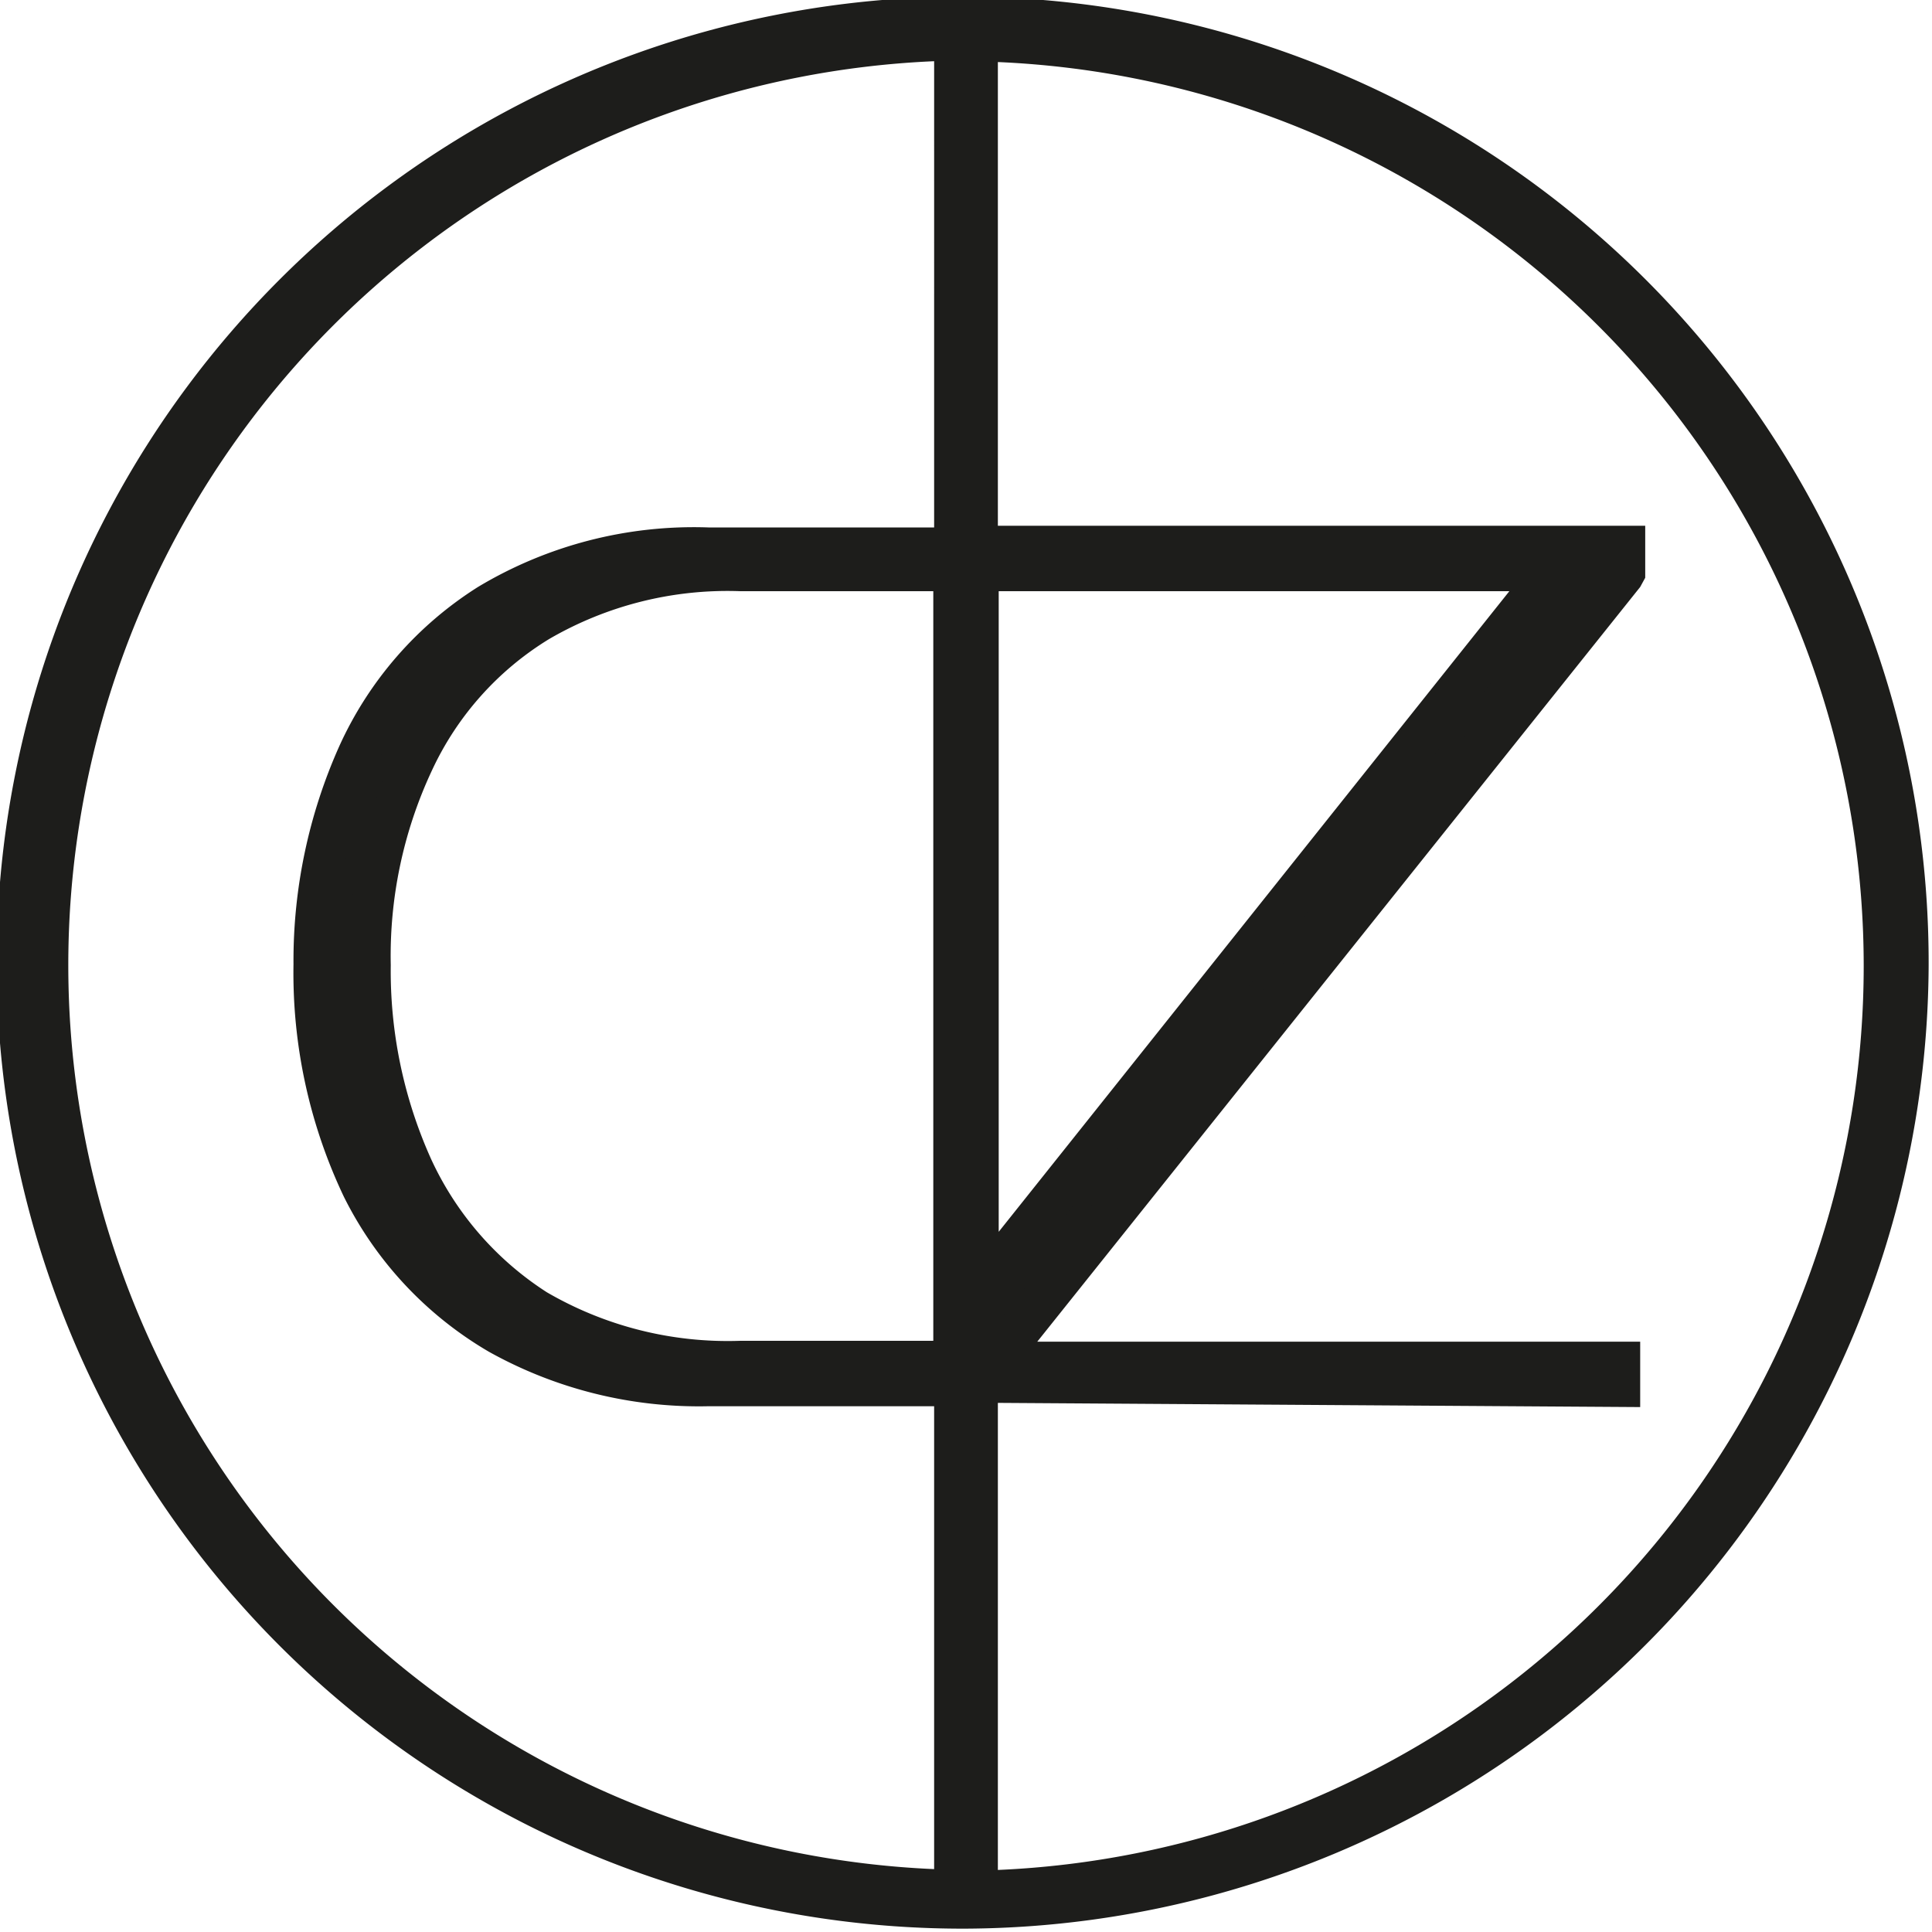 <svg xmlns="http://www.w3.org/2000/svg" viewBox="0 0 23.04 23.04"><defs><style>.cls-1{fill:#1d1d1b}</style></defs><g id="Capa_2" data-name="Capa 2"><g id="Capa_1-2" data-name="Capa 1"><path d="M11.52.25a11.27 11.27 0 1 0 11.27 11.27A11.29 11.29 0 0 0 11.52.25zM.48 11.52A11.05 11.05 0 0 1 11.39.48v6H8.45a4.72 4.72 0 0 0-2.62.67A4.14 4.14 0 0 0 4.27 9a6.09 6.09 0 0 0-.52 2.51 5.86 5.86 0 0 0 .57 2.66A4.15 4.15 0 0 0 6 15.9a4.81 4.81 0 0 0 2.5.62h2.94v6a11.05 11.05 0 0 1-10.96-11zm10.9-4.72v9.44H8.82a4.47 4.47 0 0 1-2.43-.62 3.89 3.89 0 0 1-1.48-1.7 5.71 5.71 0 0 1-.5-2.41 5.53 5.53 0 0 1 .51-2.43 4 4 0 0 1 1.5-1.67 4.41 4.41 0 0 1 2.4-.61zm.27 15.76v-6h7.66v-.28h-7.46l7.52-9.48v-.28h-7.72v-6a11 11 0 0 1 0 22.08zm0-7.16V6.8h6.85l-6.76 8.49z" class="cls-1"/><path d="M11.52 23A11.52 11.52 0 1 1 23 11.52 11.54 11.54 0 0 1 11.52 23zm.38-6.27v5.57a10.79 10.79 0 0 0 0-21.56v5.53h7.72v.62l-.06.11-7.19 9h7.19v.78zm-.76-16a10.79 10.79 0 0 0 0 21.56v-5.52H8.45a5.14 5.14 0 0 1-2.62-.65 4.42 4.42 0 0 1-1.73-1.85 6.21 6.21 0 0 1-.6-2.77 6.26 6.26 0 0 1 .55-2.61A4.38 4.38 0 0 1 5.7 7a5 5 0 0 1 2.75-.71h2.69zm.49 15.1v.28l7.44-9.35h-.22L18.7 7zM8.82 7.05a4.23 4.23 0 0 0-2.27.57 3.62 3.62 0 0 0-1.4 1.57 5.21 5.21 0 0 0-.49 2.32 5.46 5.46 0 0 0 .48 2.31 3.75 3.75 0 0 0 1.38 1.59 4.29 4.29 0 0 0 2.3.58h2.31V7.05zm-2.71.26L6 7.4a4 4 0 0 0-1.5 1.69A5.81 5.81 0 0 0 4 11.5a5.6 5.6 0 0 0 .55 2.5 3.84 3.84 0 0 0 1.31 1.51A4.14 4.14 0 0 1 4.68 14a6 6 0 0 1-.52-2.52A5.75 5.75 0 0 1 4.7 9a4.16 4.16 0 0 1 1.41-1.69zm5.8-.26v7.64L18 7.05z" class="cls-1"/></g></g></svg>